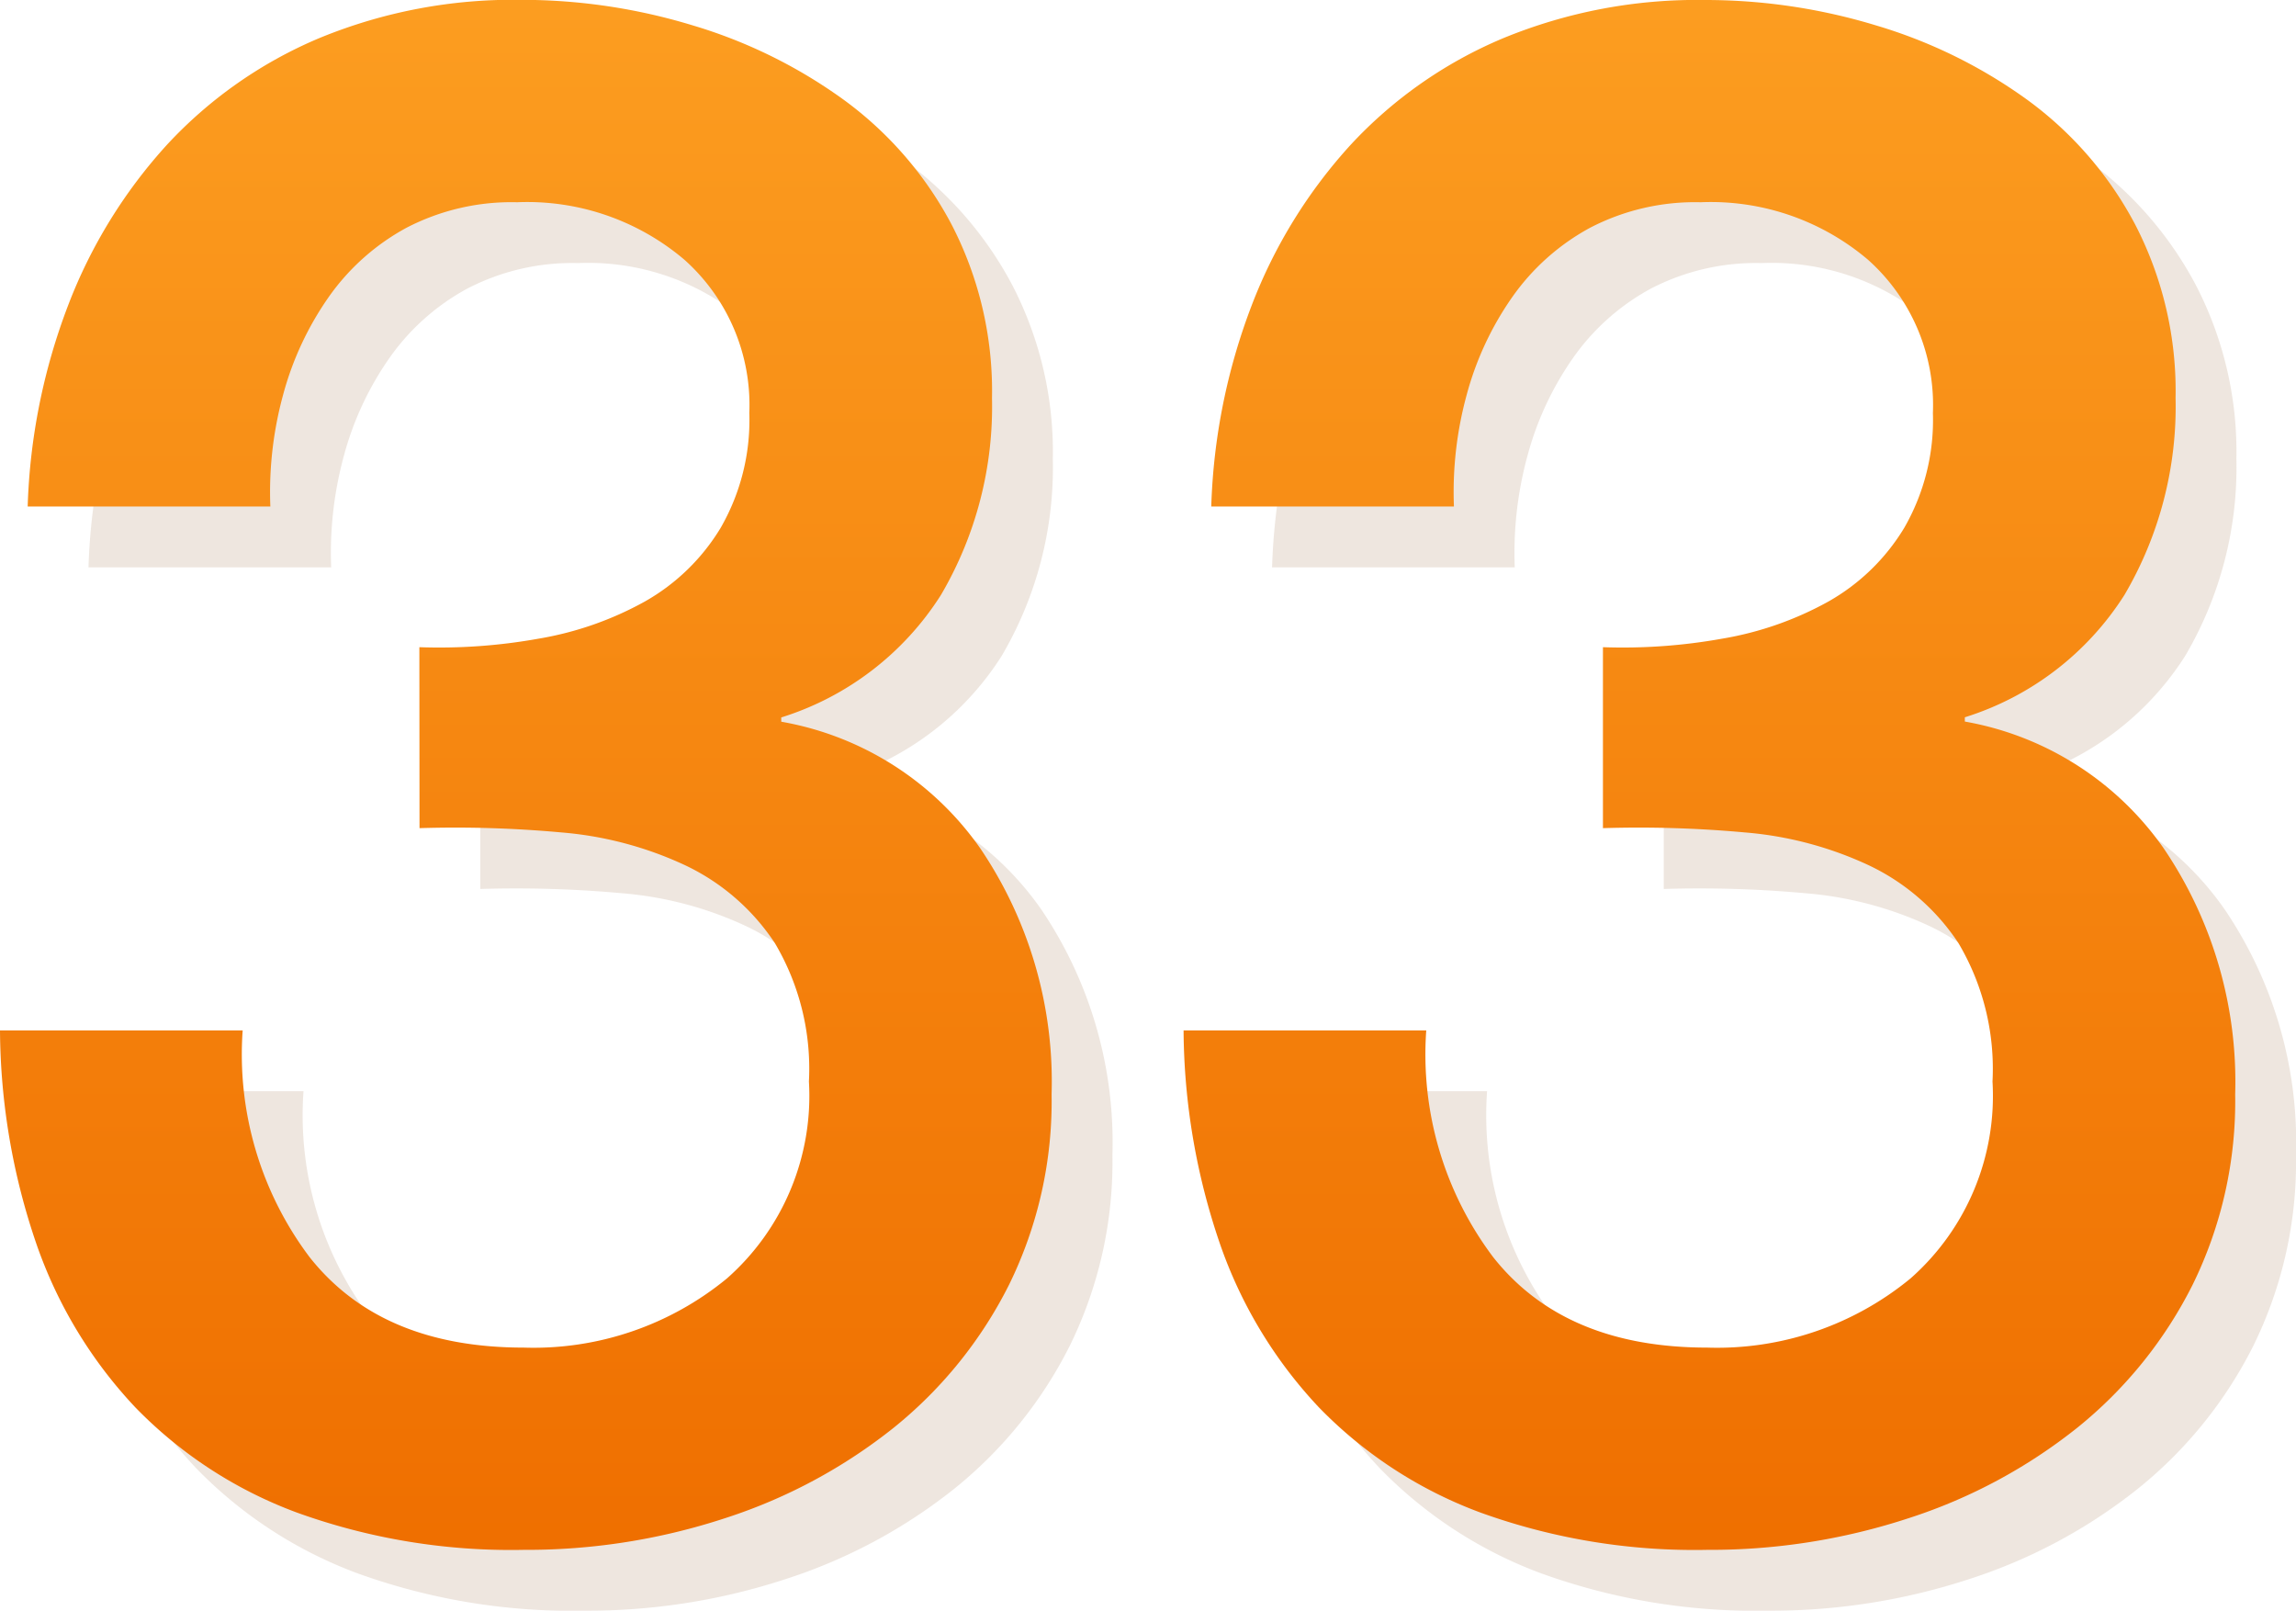 <?xml version="1.0" encoding="UTF-8"?> <svg xmlns="http://www.w3.org/2000/svg" xmlns:xlink="http://www.w3.org/1999/xlink" width="75.5" height="52.96" viewBox="0 0 75.5 52.96"> <defs> <linearGradient id="linear-gradient" x1="0.5" x2="0.5" y2="1" gradientUnits="objectBoundingBox"> <stop offset="0" stop-color="#fc9d20"></stop> <stop offset="1" stop-color="#ef6f00"></stop> </linearGradient> </defs> <g id="_33" data-name="33" transform="translate(-628.25 -4212.02)"> <path id="Контур_593" data-name="Контур 593" d="M-22.96-28.7a18.486,18.486,0,0,0,3.92-.28,10.909,10.909,0,0,0,3.5-1.225,6.845,6.845,0,0,0,2.485-2.415,7.1,7.1,0,0,0,.945-3.78,6.4,6.4,0,0,0-2.135-5.04,7.982,7.982,0,0,0-5.5-1.89,7.49,7.49,0,0,0-3.64.84,7.474,7.474,0,0,0-2.555,2.275A10.2,10.2,0,0,0-27.44-37a12.108,12.108,0,0,0-.42,3.675h-7.98a20.225,20.225,0,0,1,1.33-6.615,16.644,16.644,0,0,1,3.255-5.285,14.457,14.457,0,0,1,5-3.5,16.731,16.731,0,0,1,6.65-1.26,19.283,19.283,0,0,1,5.635.84,16.476,16.476,0,0,1,4.97,2.45A12.01,12.01,0,0,1-5.46-42.6,11.9,11.9,0,0,1-4.13-36.89a12.224,12.224,0,0,1-1.68,6.475,9.61,9.61,0,0,1-5.25,4.025v.14a10.116,10.116,0,0,1,6.545,4.165A13.669,13.669,0,0,1-2.17-14a13.675,13.675,0,0,1-1.4,6.265,14.223,14.223,0,0,1-3.78,4.69A17.5,17.5,0,0,1-12.88-.07,20.891,20.891,0,0,1-19.53.98,20.715,20.715,0,0,1-26.985-.245a14.327,14.327,0,0,1-5.32-3.465A14.963,14.963,0,0,1-35.56-9.1a21.989,21.989,0,0,1-1.19-7h7.98a11.084,11.084,0,0,0,2.2,7.455Q-24.22-5.67-19.53-5.67a10.008,10.008,0,0,0,6.685-2.275A8,8,0,0,0-10.15-14.42a8.1,8.1,0,0,0-1.12-4.55,7.244,7.244,0,0,0-2.94-2.555A11.9,11.9,0,0,0-18.3-22.61a38.346,38.346,0,0,0-4.655-.14Zm38.92,0a18.486,18.486,0,0,0,3.92-.28,10.909,10.909,0,0,0,3.5-1.225,6.845,6.845,0,0,0,2.485-2.415,7.1,7.1,0,0,0,.945-3.78,6.4,6.4,0,0,0-2.135-5.04,7.982,7.982,0,0,0-5.5-1.89,7.49,7.49,0,0,0-3.64.84,7.474,7.474,0,0,0-2.555,2.275A10.2,10.2,0,0,0,11.48-37a12.108,12.108,0,0,0-.42,3.675H3.08a20.225,20.225,0,0,1,1.33-6.615A16.644,16.644,0,0,1,7.665-45.22a14.457,14.457,0,0,1,5.005-3.5,16.731,16.731,0,0,1,6.65-1.26,19.283,19.283,0,0,1,5.635.84,16.476,16.476,0,0,1,4.97,2.45A12.01,12.01,0,0,1,33.46-42.6a11.9,11.9,0,0,1,1.33,5.705,12.224,12.224,0,0,1-1.68,6.475,9.61,9.61,0,0,1-5.25,4.025v.14A10.116,10.116,0,0,1,34.4-22.085,13.669,13.669,0,0,1,36.75-14a13.675,13.675,0,0,1-1.4,6.265,14.223,14.223,0,0,1-3.78,4.69A17.5,17.5,0,0,1,26.04-.07,20.891,20.891,0,0,1,19.39.98,20.715,20.715,0,0,1,11.935-.245,14.327,14.327,0,0,1,6.615-3.71,14.963,14.963,0,0,1,3.36-9.1a21.989,21.989,0,0,1-1.19-7h7.98a11.084,11.084,0,0,0,2.2,7.455Q14.7-5.67,19.39-5.67a10.008,10.008,0,0,0,6.685-2.275A8,8,0,0,0,28.77-14.42a8.1,8.1,0,0,0-1.12-4.55,7.244,7.244,0,0,0-2.94-2.555,11.9,11.9,0,0,0-4.095-1.085,38.346,38.346,0,0,0-4.655-.14Z" transform="translate(667 4264)" fill="rgba(128,64,8,0.13)"></path> <path id="Контур_594" data-name="Контур 594" d="M-22.96-28.7a18.486,18.486,0,0,0,3.92-.28,10.909,10.909,0,0,0,3.5-1.225,6.845,6.845,0,0,0,2.485-2.415,7.1,7.1,0,0,0,.945-3.78,6.4,6.4,0,0,0-2.135-5.04,7.982,7.982,0,0,0-5.5-1.89,7.49,7.49,0,0,0-3.64.84,7.474,7.474,0,0,0-2.555,2.275A10.2,10.2,0,0,0-27.44-37a12.108,12.108,0,0,0-.42,3.675h-7.98a20.225,20.225,0,0,1,1.33-6.615,16.644,16.644,0,0,1,3.255-5.285,14.457,14.457,0,0,1,5-3.5,16.731,16.731,0,0,1,6.65-1.26,19.283,19.283,0,0,1,5.635.84,16.476,16.476,0,0,1,4.97,2.45A12.01,12.01,0,0,1-5.46-42.6,11.9,11.9,0,0,1-4.13-36.89a12.224,12.224,0,0,1-1.68,6.475,9.61,9.61,0,0,1-5.25,4.025v.14a10.116,10.116,0,0,1,6.545,4.165A13.669,13.669,0,0,1-2.17-14a13.675,13.675,0,0,1-1.4,6.265,14.223,14.223,0,0,1-3.78,4.69A17.5,17.5,0,0,1-12.88-.07,20.891,20.891,0,0,1-19.53.98,20.715,20.715,0,0,1-26.985-.245a14.327,14.327,0,0,1-5.32-3.465A14.963,14.963,0,0,1-35.56-9.1a21.989,21.989,0,0,1-1.19-7h7.98a11.084,11.084,0,0,0,2.2,7.455Q-24.22-5.67-19.53-5.67a10.008,10.008,0,0,0,6.685-2.275A8,8,0,0,0-10.15-14.42a8.1,8.1,0,0,0-1.12-4.55,7.244,7.244,0,0,0-2.94-2.555A11.9,11.9,0,0,0-18.3-22.61a38.346,38.346,0,0,0-4.655-.14Zm38.92,0a18.486,18.486,0,0,0,3.92-.28,10.909,10.909,0,0,0,3.5-1.225,6.845,6.845,0,0,0,2.485-2.415,7.1,7.1,0,0,0,.945-3.78,6.4,6.4,0,0,0-2.135-5.04,7.982,7.982,0,0,0-5.5-1.89,7.49,7.49,0,0,0-3.64.84,7.474,7.474,0,0,0-2.555,2.275A10.2,10.2,0,0,0,11.48-37a12.108,12.108,0,0,0-.42,3.675H3.08a20.225,20.225,0,0,1,1.33-6.615A16.644,16.644,0,0,1,7.665-45.22a14.457,14.457,0,0,1,5.005-3.5,16.731,16.731,0,0,1,6.65-1.26,19.283,19.283,0,0,1,5.635.84,16.476,16.476,0,0,1,4.97,2.45A12.01,12.01,0,0,1,33.46-42.6a11.9,11.9,0,0,1,1.33,5.705,12.224,12.224,0,0,1-1.68,6.475,9.61,9.61,0,0,1-5.25,4.025v.14A10.116,10.116,0,0,1,34.4-22.085,13.669,13.669,0,0,1,36.75-14a13.675,13.675,0,0,1-1.4,6.265,14.223,14.223,0,0,1-3.78,4.69A17.5,17.5,0,0,1,26.04-.07,20.891,20.891,0,0,1,19.39.98,20.715,20.715,0,0,1,11.935-.245,14.327,14.327,0,0,1,6.615-3.71,14.963,14.963,0,0,1,3.36-9.1a21.989,21.989,0,0,1-1.19-7h7.98a11.084,11.084,0,0,0,2.2,7.455Q14.7-5.67,19.39-5.67a10.008,10.008,0,0,0,6.685-2.275A8,8,0,0,0,28.77-14.42a8.1,8.1,0,0,0-1.12-4.55,7.244,7.244,0,0,0-2.94-2.555,11.9,11.9,0,0,0-4.095-1.085,38.346,38.346,0,0,0-4.655-.14Z" transform="translate(665 4262)" fill="url(#linear-gradient)"></path> </g> </svg> 